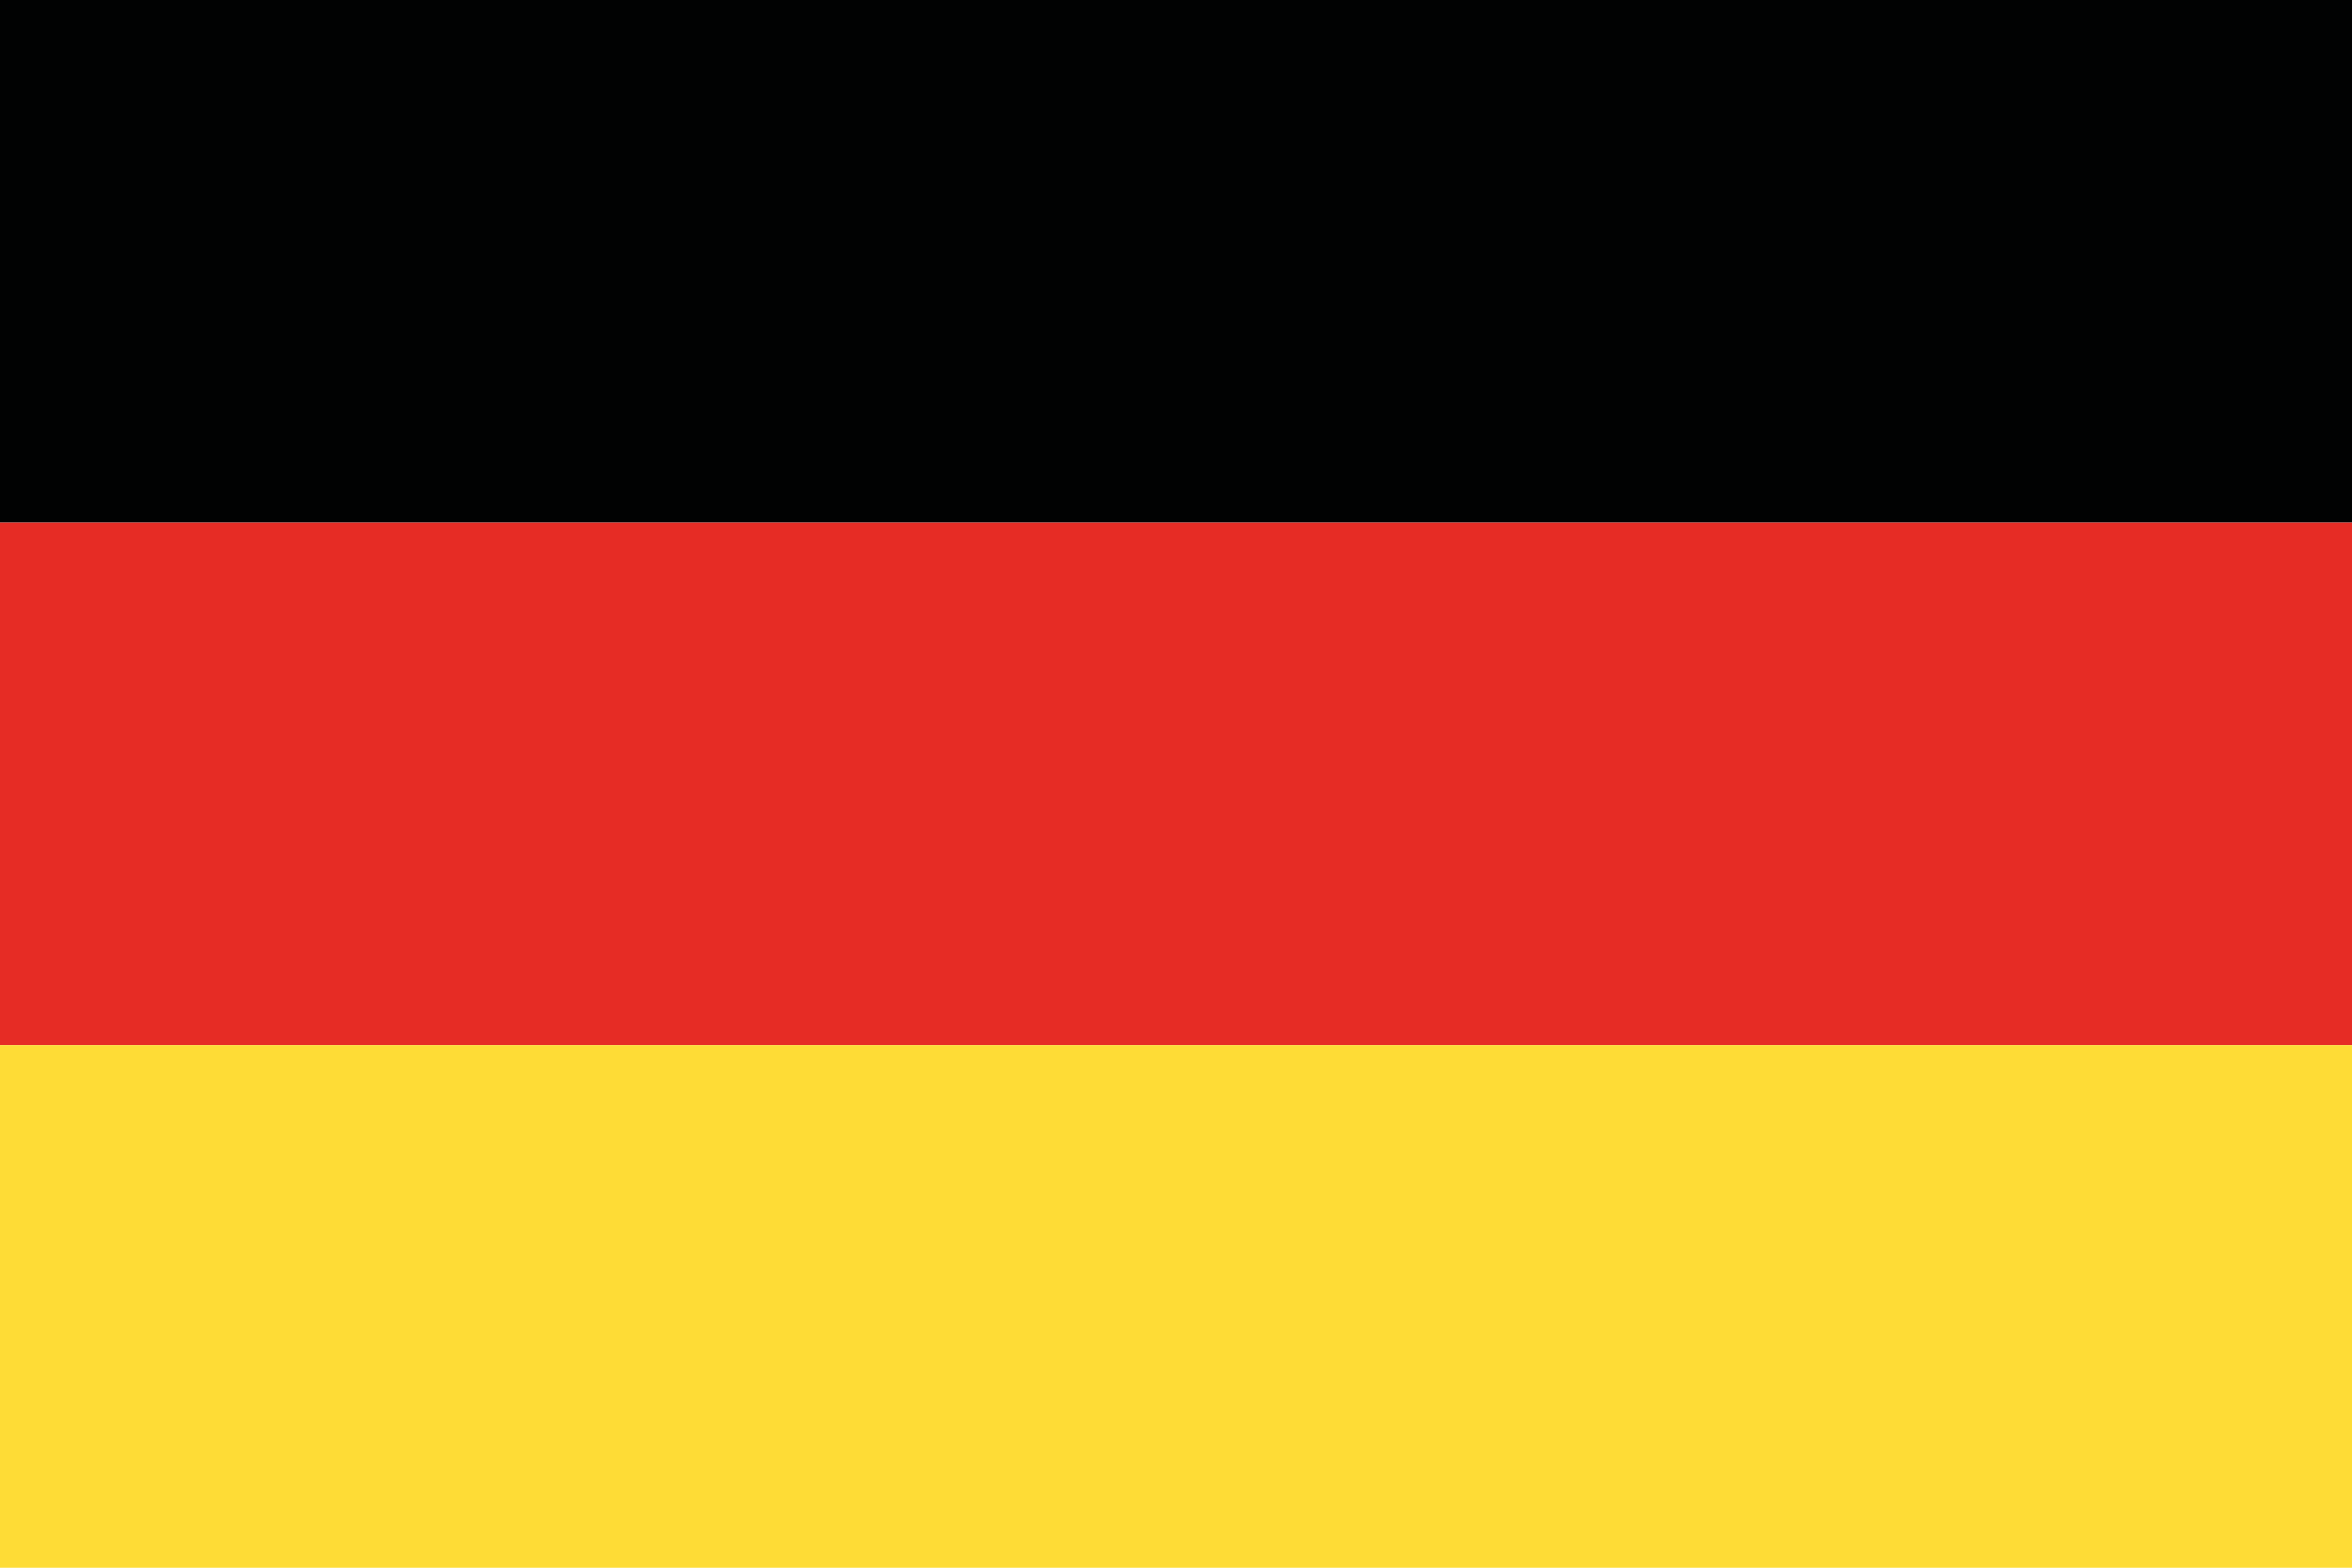<?xml version="1.0" encoding="utf-8"?>
<!-- Generator: Adobe Illustrator 24.0.1, SVG Export Plug-In . SVG Version: 6.00 Build 0)  -->
<svg version="1.1" id="Laag_1" xmlns="http://www.w3.org/2000/svg" xmlns:xlink="http://www.w3.org/1999/xlink" x="0px" y="0px"
	 viewBox="0 0 29.78 19.854" enable-background="new 0 0 29.78 19.854" xml:space="preserve">
<g>
	<polygon fill-rule="evenodd" clip-rule="evenodd" fill="#010202" points="0,0 29.78,0 29.78,6.618 0,6.618 0,0 	"/>
	<polygon fill-rule="evenodd" clip-rule="evenodd" fill="#E62C25" points="0,13.236 29.78,13.236 29.78,6.618 0,6.618 0,13.236 	"/>
	<polygon fill-rule="evenodd" clip-rule="evenodd" fill="#FEDC36" points="0,13.236 29.78,13.236 29.78,19.854 0,19.854 0,13.236 	
		"/>
</g>
</svg>
